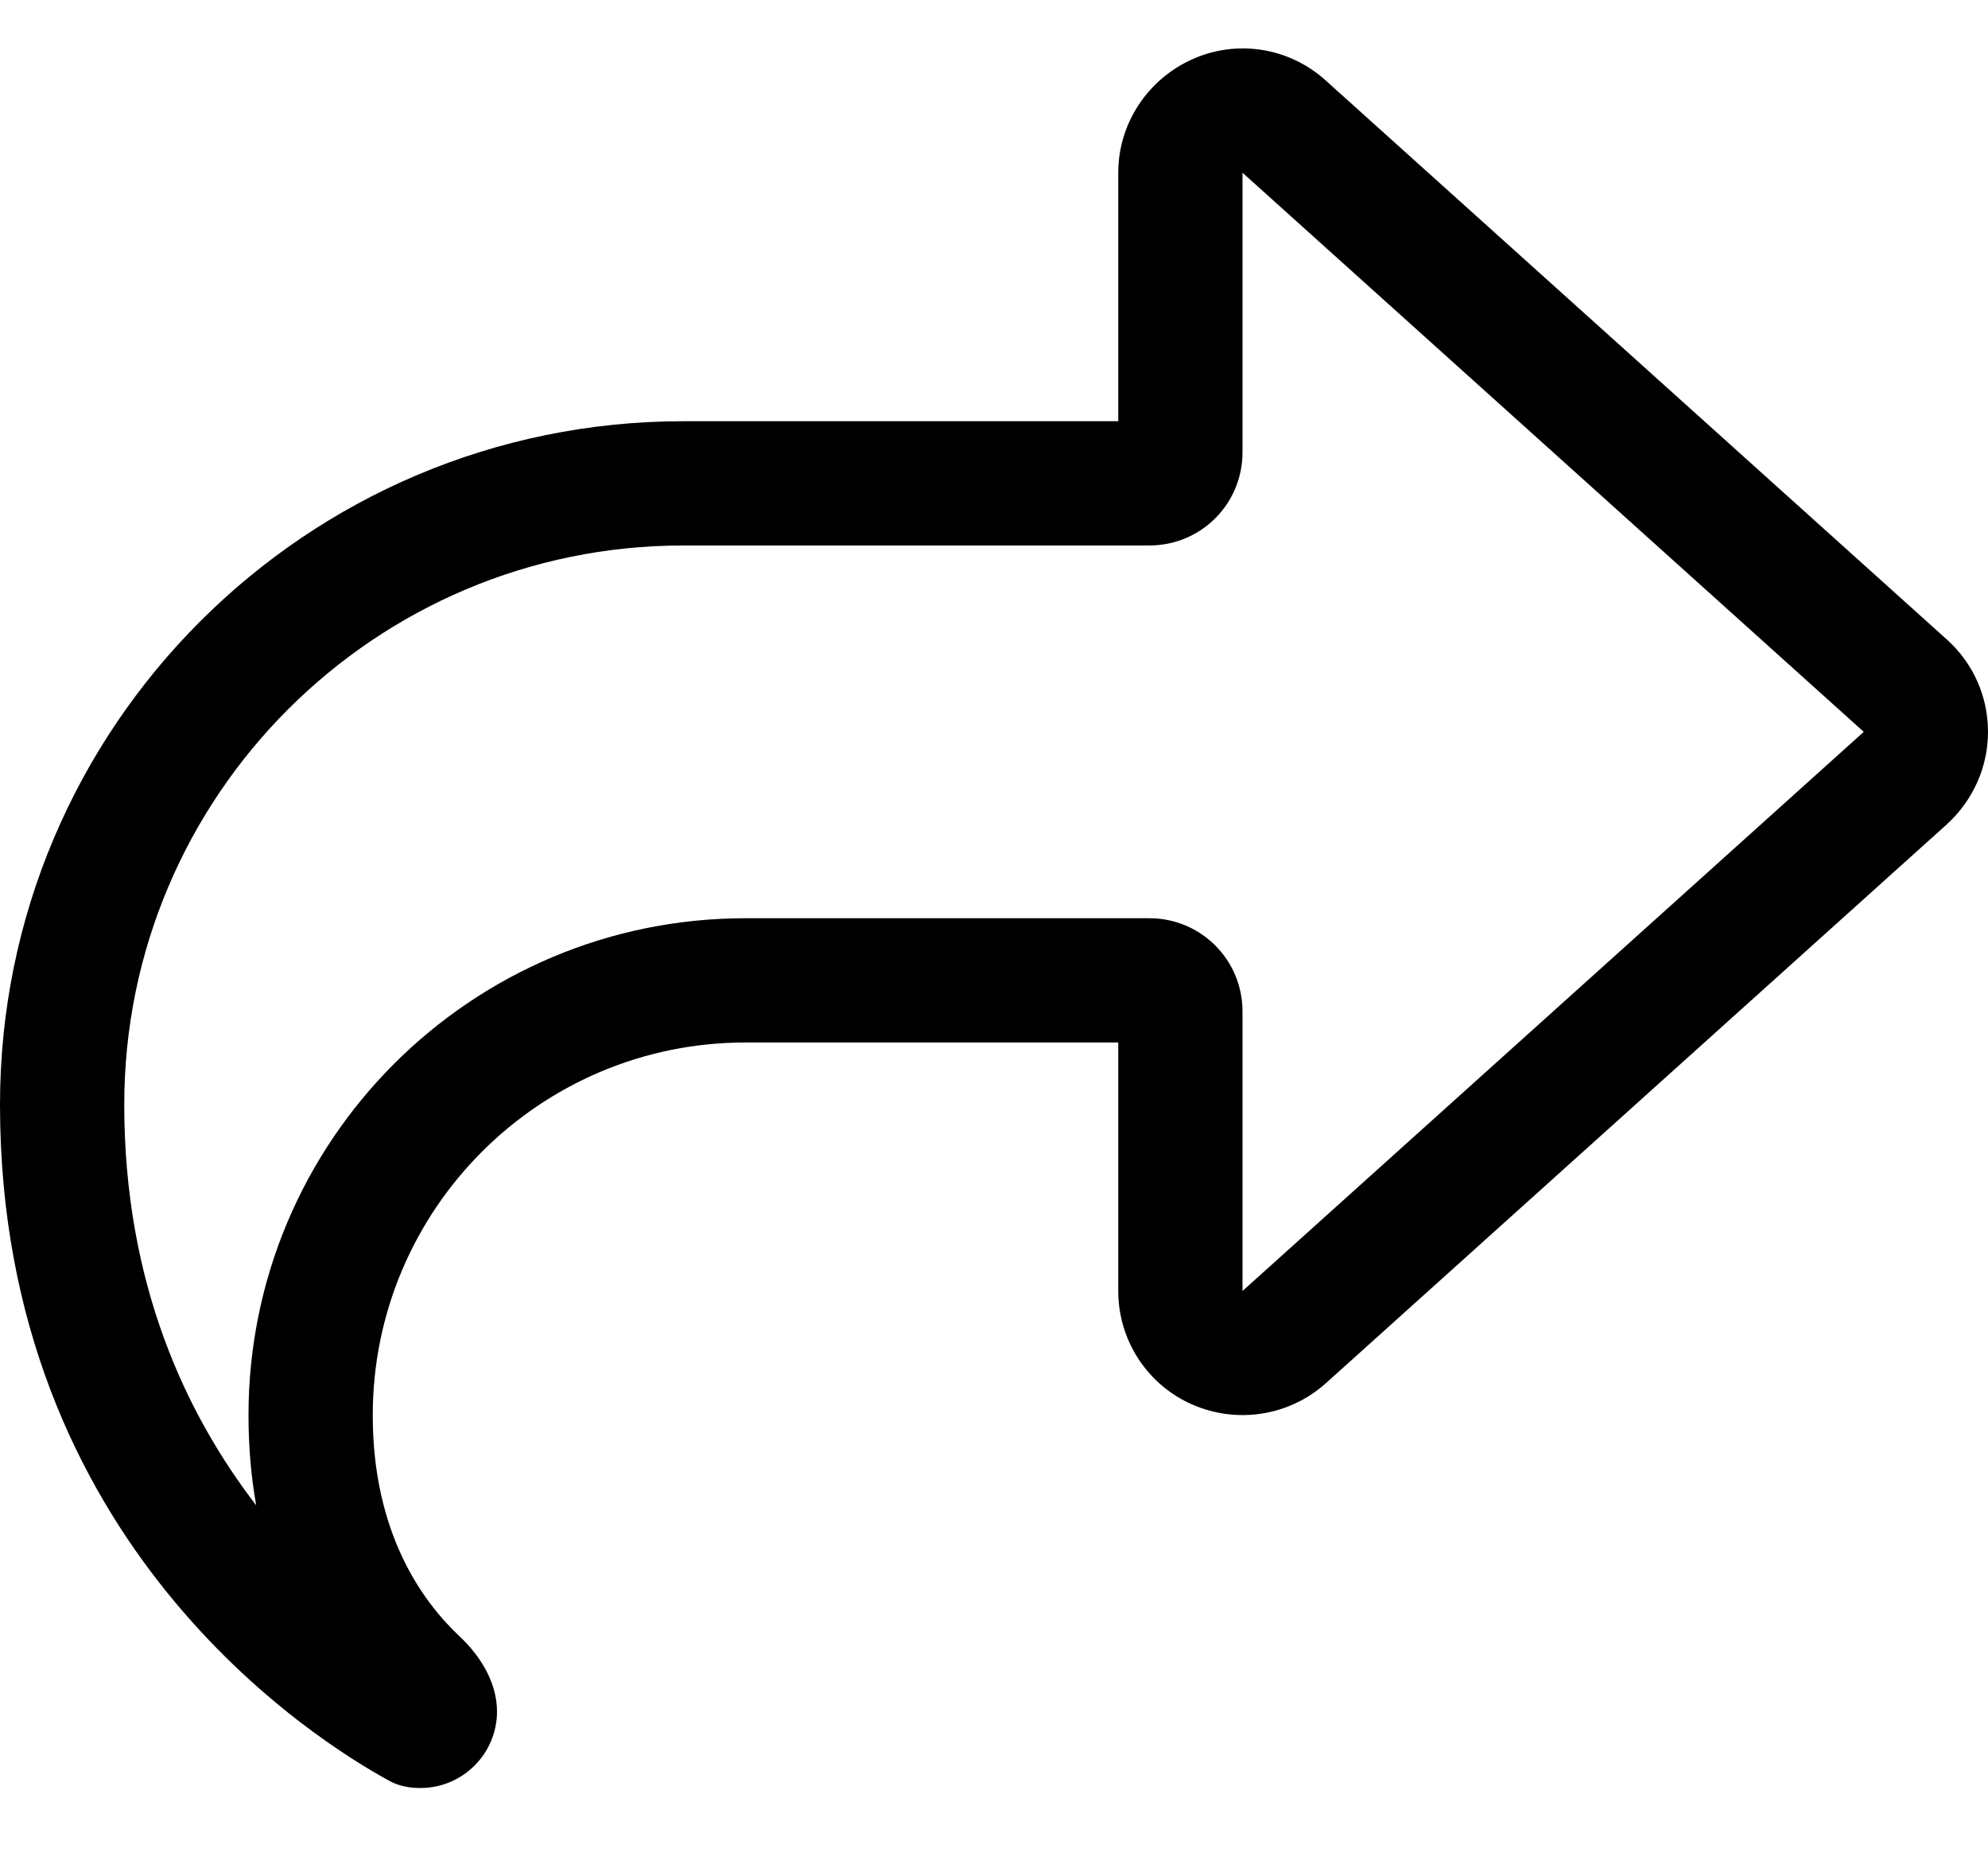 <svg width="16" height="15" viewBox="0 0 16 15" fill="none" xmlns="http://www.w3.org/2000/svg">
<path d="M9.25 4.39C9.666 4.39 10 4.056 10 3.64V3.39V2.89V1.39L15 5.89L10 10.39V8.89V8.39V8.14C10 7.725 9.666 7.39 9.25 7.39H9H6C3.791 7.39 2 9.181 2 11.39C2 11.65 2.022 11.893 2.062 12.115C1.497 11.381 1 10.331 1 8.89C1 6.406 3.016 4.39 5.5 4.39H9H9.25ZM9 8.89V9.39V10.39C9 10.784 9.231 11.143 9.594 11.303C9.956 11.462 10.375 11.396 10.669 11.134L15.669 6.634C15.878 6.443 16 6.175 16 5.89C16 5.606 15.881 5.337 15.669 5.147L10.669 0.647C10.375 0.381 9.953 0.315 9.594 0.478C9.234 0.64 9 0.997 9 1.39V2.39V2.89V3.39H8H5.5C2.462 3.39 0 5.853 0 8.89C0 12.431 2.547 14.012 3.131 14.331C3.209 14.375 3.297 14.39 3.384 14.39C3.725 14.39 4 14.112 4 13.775C4 13.54 3.866 13.325 3.694 13.165C3.4 12.887 3 12.34 3 11.39C3 9.734 4.344 8.39 6 8.39H8H9V8.89Z" fill="black"/>
</svg>
